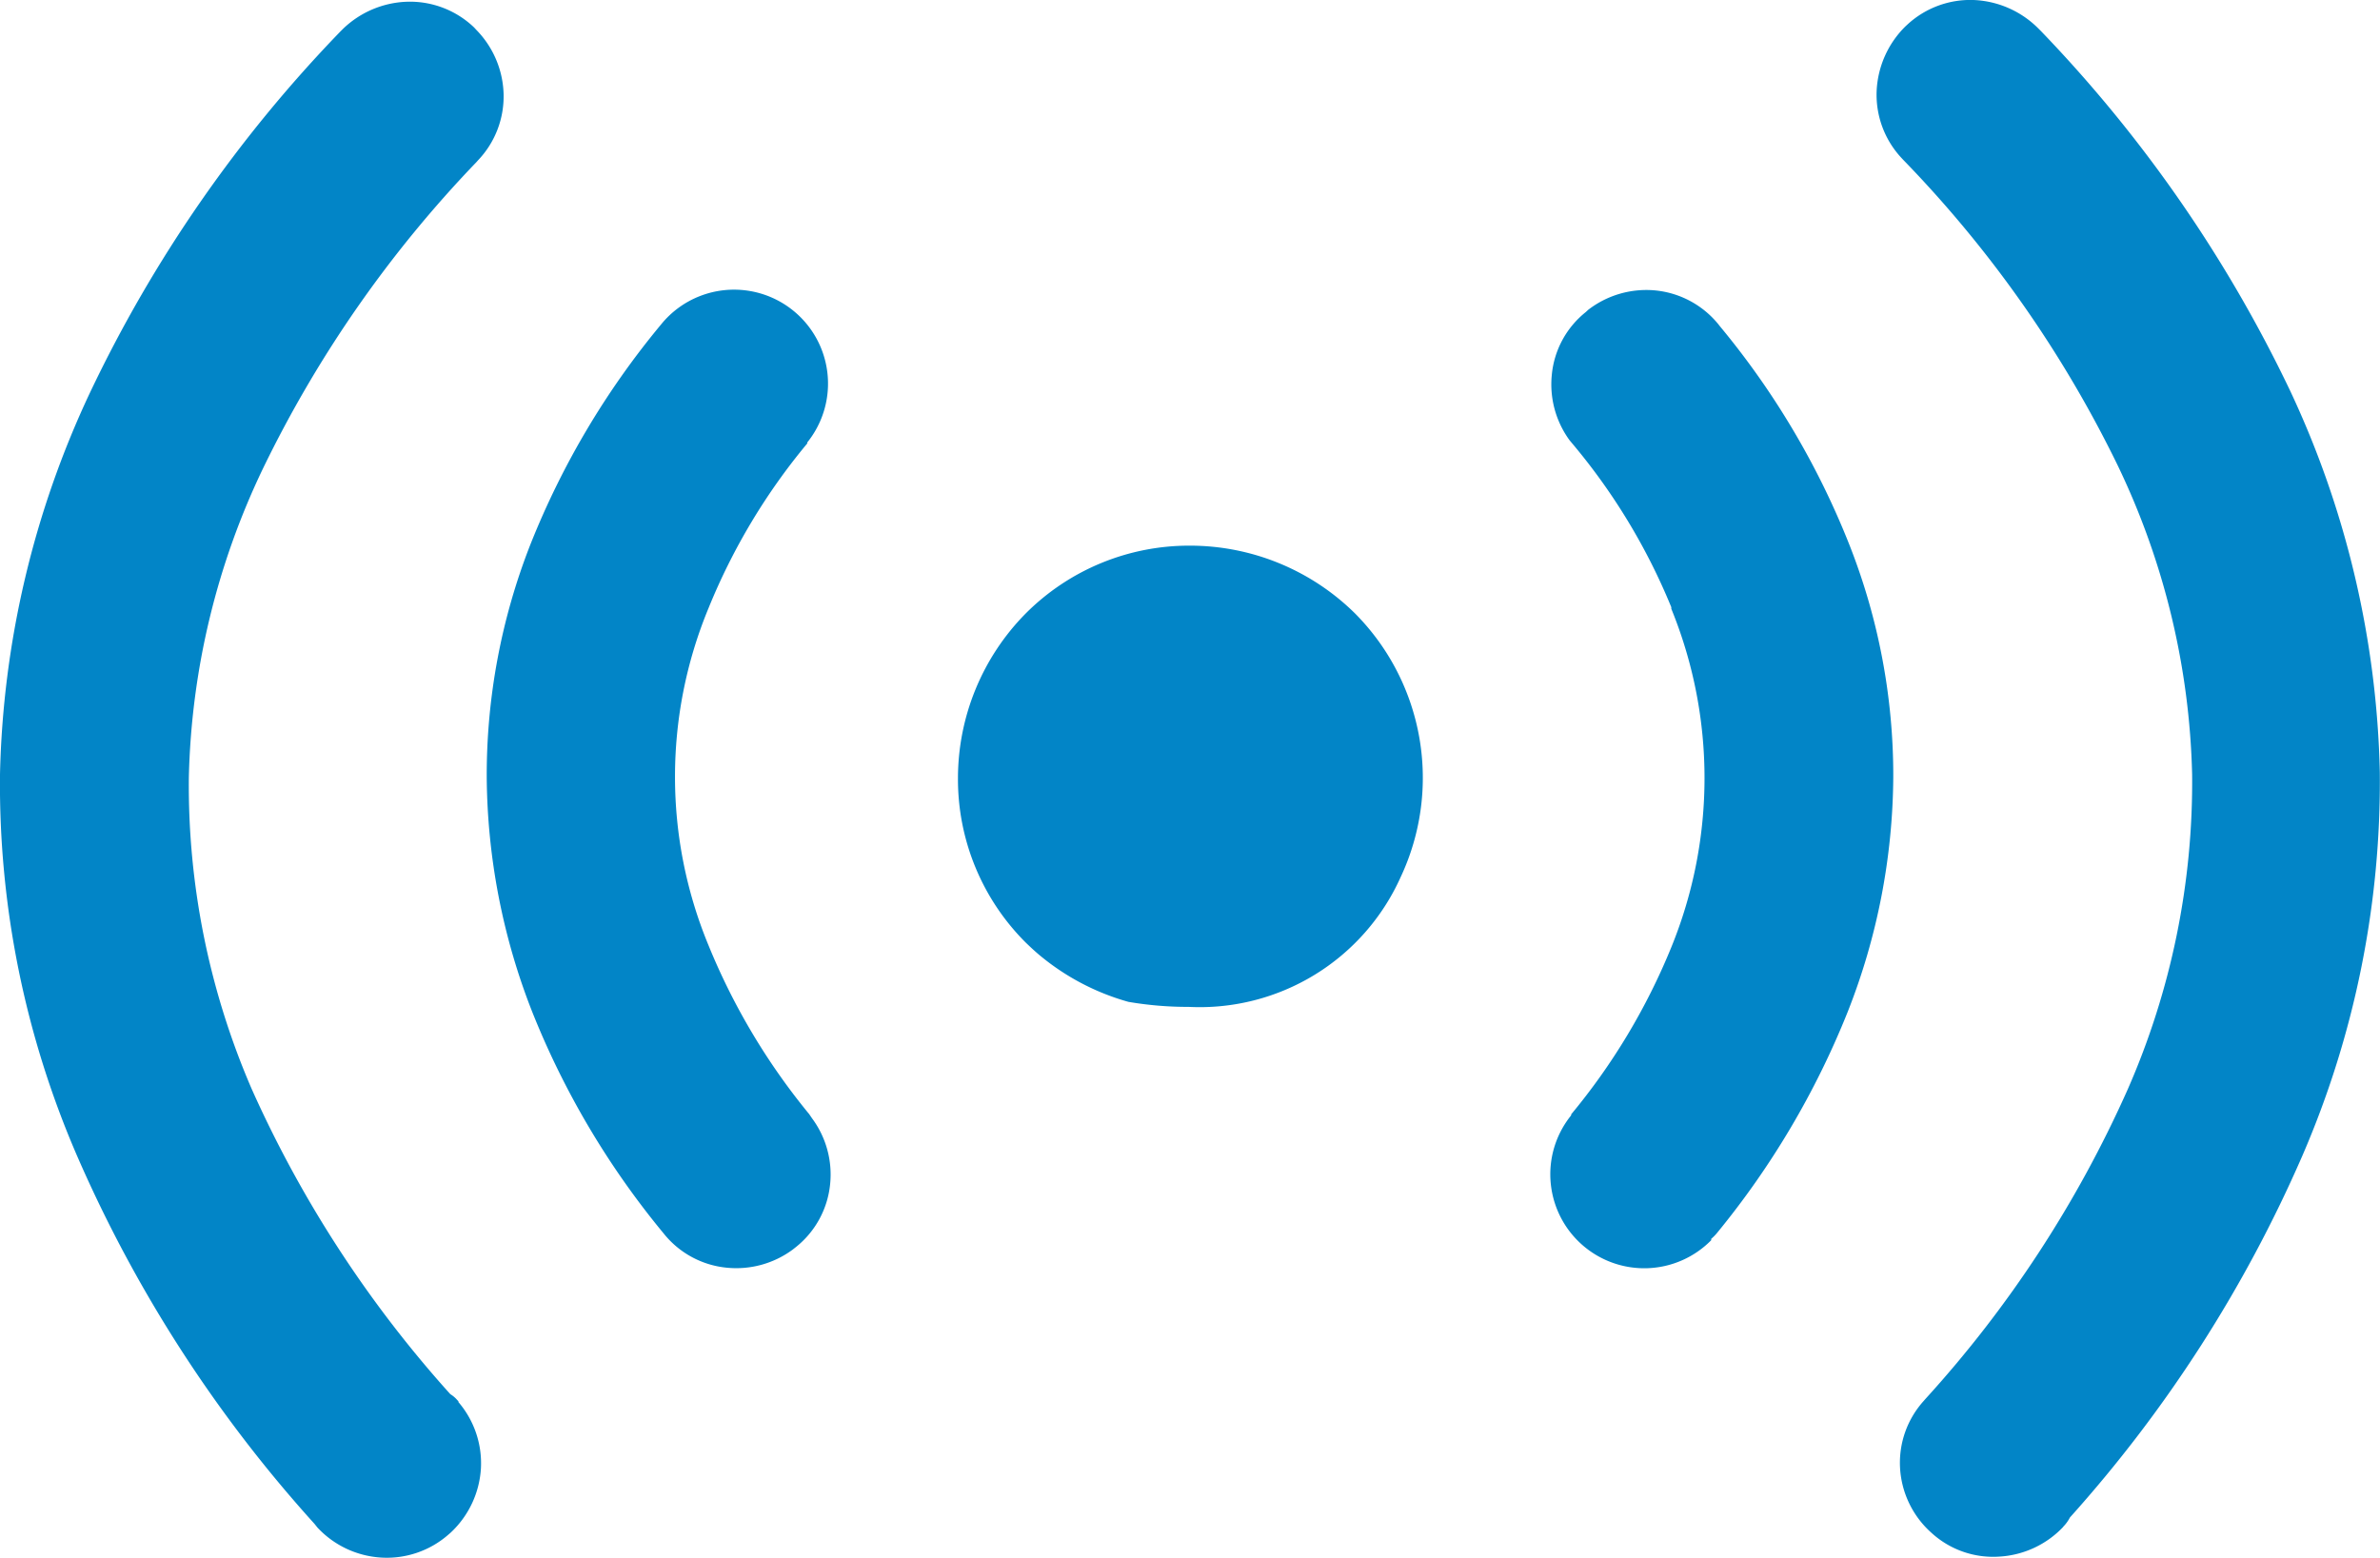 <svg id="Layer_1" data-name="Layer 1" xmlns="http://www.w3.org/2000/svg" fill="#0285C7" viewBox="0 0 122.88 80.45"><title>wireless</title><path d="M61.38,52a18.25,18.25,0,0,1-3.12-.26,12.36,12.36,0,0,1-4.44-2.29c-.3-.24-.58-.5-.86-.77a11.91,11.91,0,0,1-3.5-8.5,12.12,12.12,0,0,1,3.5-8.5,11.91,11.91,0,0,1,8.5-3.5,12.12,12.12,0,0,1,8.5,3.5,12.05,12.05,0,0,1,2.35,13.63A11.37,11.37,0,0,1,61.38,52ZM23.67,72.41a4.86,4.86,0,0,1,1.16,3.43,4.94,4.94,0,0,1-1.56,3.31l-.15.13a4.82,4.82,0,0,1-3.44,1.16,4.9,4.9,0,0,1-3.29-1.55l-.16-.2A69.87,69.87,0,0,1,4,59.74,48.29,48.29,0,0,1,0,40,48.75,48.75,0,0,1,4.64,20.29,70.07,70.07,0,0,1,17.58,1.62l.13-.13A5,5,0,0,1,21,.09a4.79,4.79,0,0,1,3.48,1.33l.11.12A4.93,4.93,0,0,1,26,4.82a4.78,4.78,0,0,1-1.33,3.47l-.07.08a61.59,61.59,0,0,0-11,15.78,38.91,38.91,0,0,0-3.85,16A39.48,39.48,0,0,0,13,56.25,60.36,60.36,0,0,0,23.25,72a1.54,1.54,0,0,1,.29.23l.13.14ZM41.93,57.76a4.87,4.87,0,0,1,.93,3.39,4.75,4.75,0,0,1-1.75,3.24l-.19.15a4.9,4.9,0,0,1-3.39.93,4.75,4.75,0,0,1-3.25-1.75l-.09-.11a42.84,42.84,0,0,1-6.71-11.35,33.74,33.74,0,0,1-2.35-12.13,32.61,32.61,0,0,1,2.25-12,42.1,42.1,0,0,1,6.74-11.36,4.85,4.85,0,0,1,7.56,6.08l0,.05a32.23,32.23,0,0,0-5.1,8.51,22.77,22.77,0,0,0,0,17.41,33.84,33.84,0,0,0,5.2,8.72l.17.25Zm64.59,21.1a4.93,4.93,0,0,1-3.3,1.53,4.71,4.71,0,0,1-3.5-1.23,4.85,4.85,0,0,1-1.62-3.35v0a4.77,4.77,0,0,1,1.23-3.47l.06-.07a60,60,0,0,0,10.46-16A39.5,39.5,0,0,0,113.18,40a38.91,38.91,0,0,0-3.86-16A60.92,60.92,0,0,0,98.25,8.24l-.12-.13a4.79,4.79,0,0,1-1.24-3.38,5,5,0,0,1,1.49-3.37l.13-.12A4.79,4.79,0,0,1,101.89,0a5,5,0,0,1,3.37,1.49l.12.12A70.58,70.58,0,0,1,118.25,20.2a48.83,48.83,0,0,1,4.62,19.68,48.67,48.67,0,0,1-4,19.81,69.42,69.42,0,0,1-12,18.68,1.94,1.94,0,0,1-.34.47v0ZM88.35,64.05a4.85,4.85,0,0,1-8.28-2.89,4.84,4.84,0,0,1,1.05-3.56l0-.05a33,33,0,0,0,5.17-8.63,23.13,23.13,0,0,0,0-17.48l0-.08a31.9,31.9,0,0,0-5.1-8.44l-.15-.18a4.89,4.89,0,0,1-.92-3.38,4.71,4.71,0,0,1,1.75-3.24L82,16a4.91,4.91,0,0,1,3.48-1,4.8,4.8,0,0,1,3.25,1.76l.07.09a41.64,41.64,0,0,1,6.69,11.3,32.47,32.47,0,0,1,2.26,12,33.59,33.59,0,0,1-2.35,12.1,43.37,43.37,0,0,1-6.77,11.45,2.47,2.47,0,0,1-.28.28Z"/></svg>